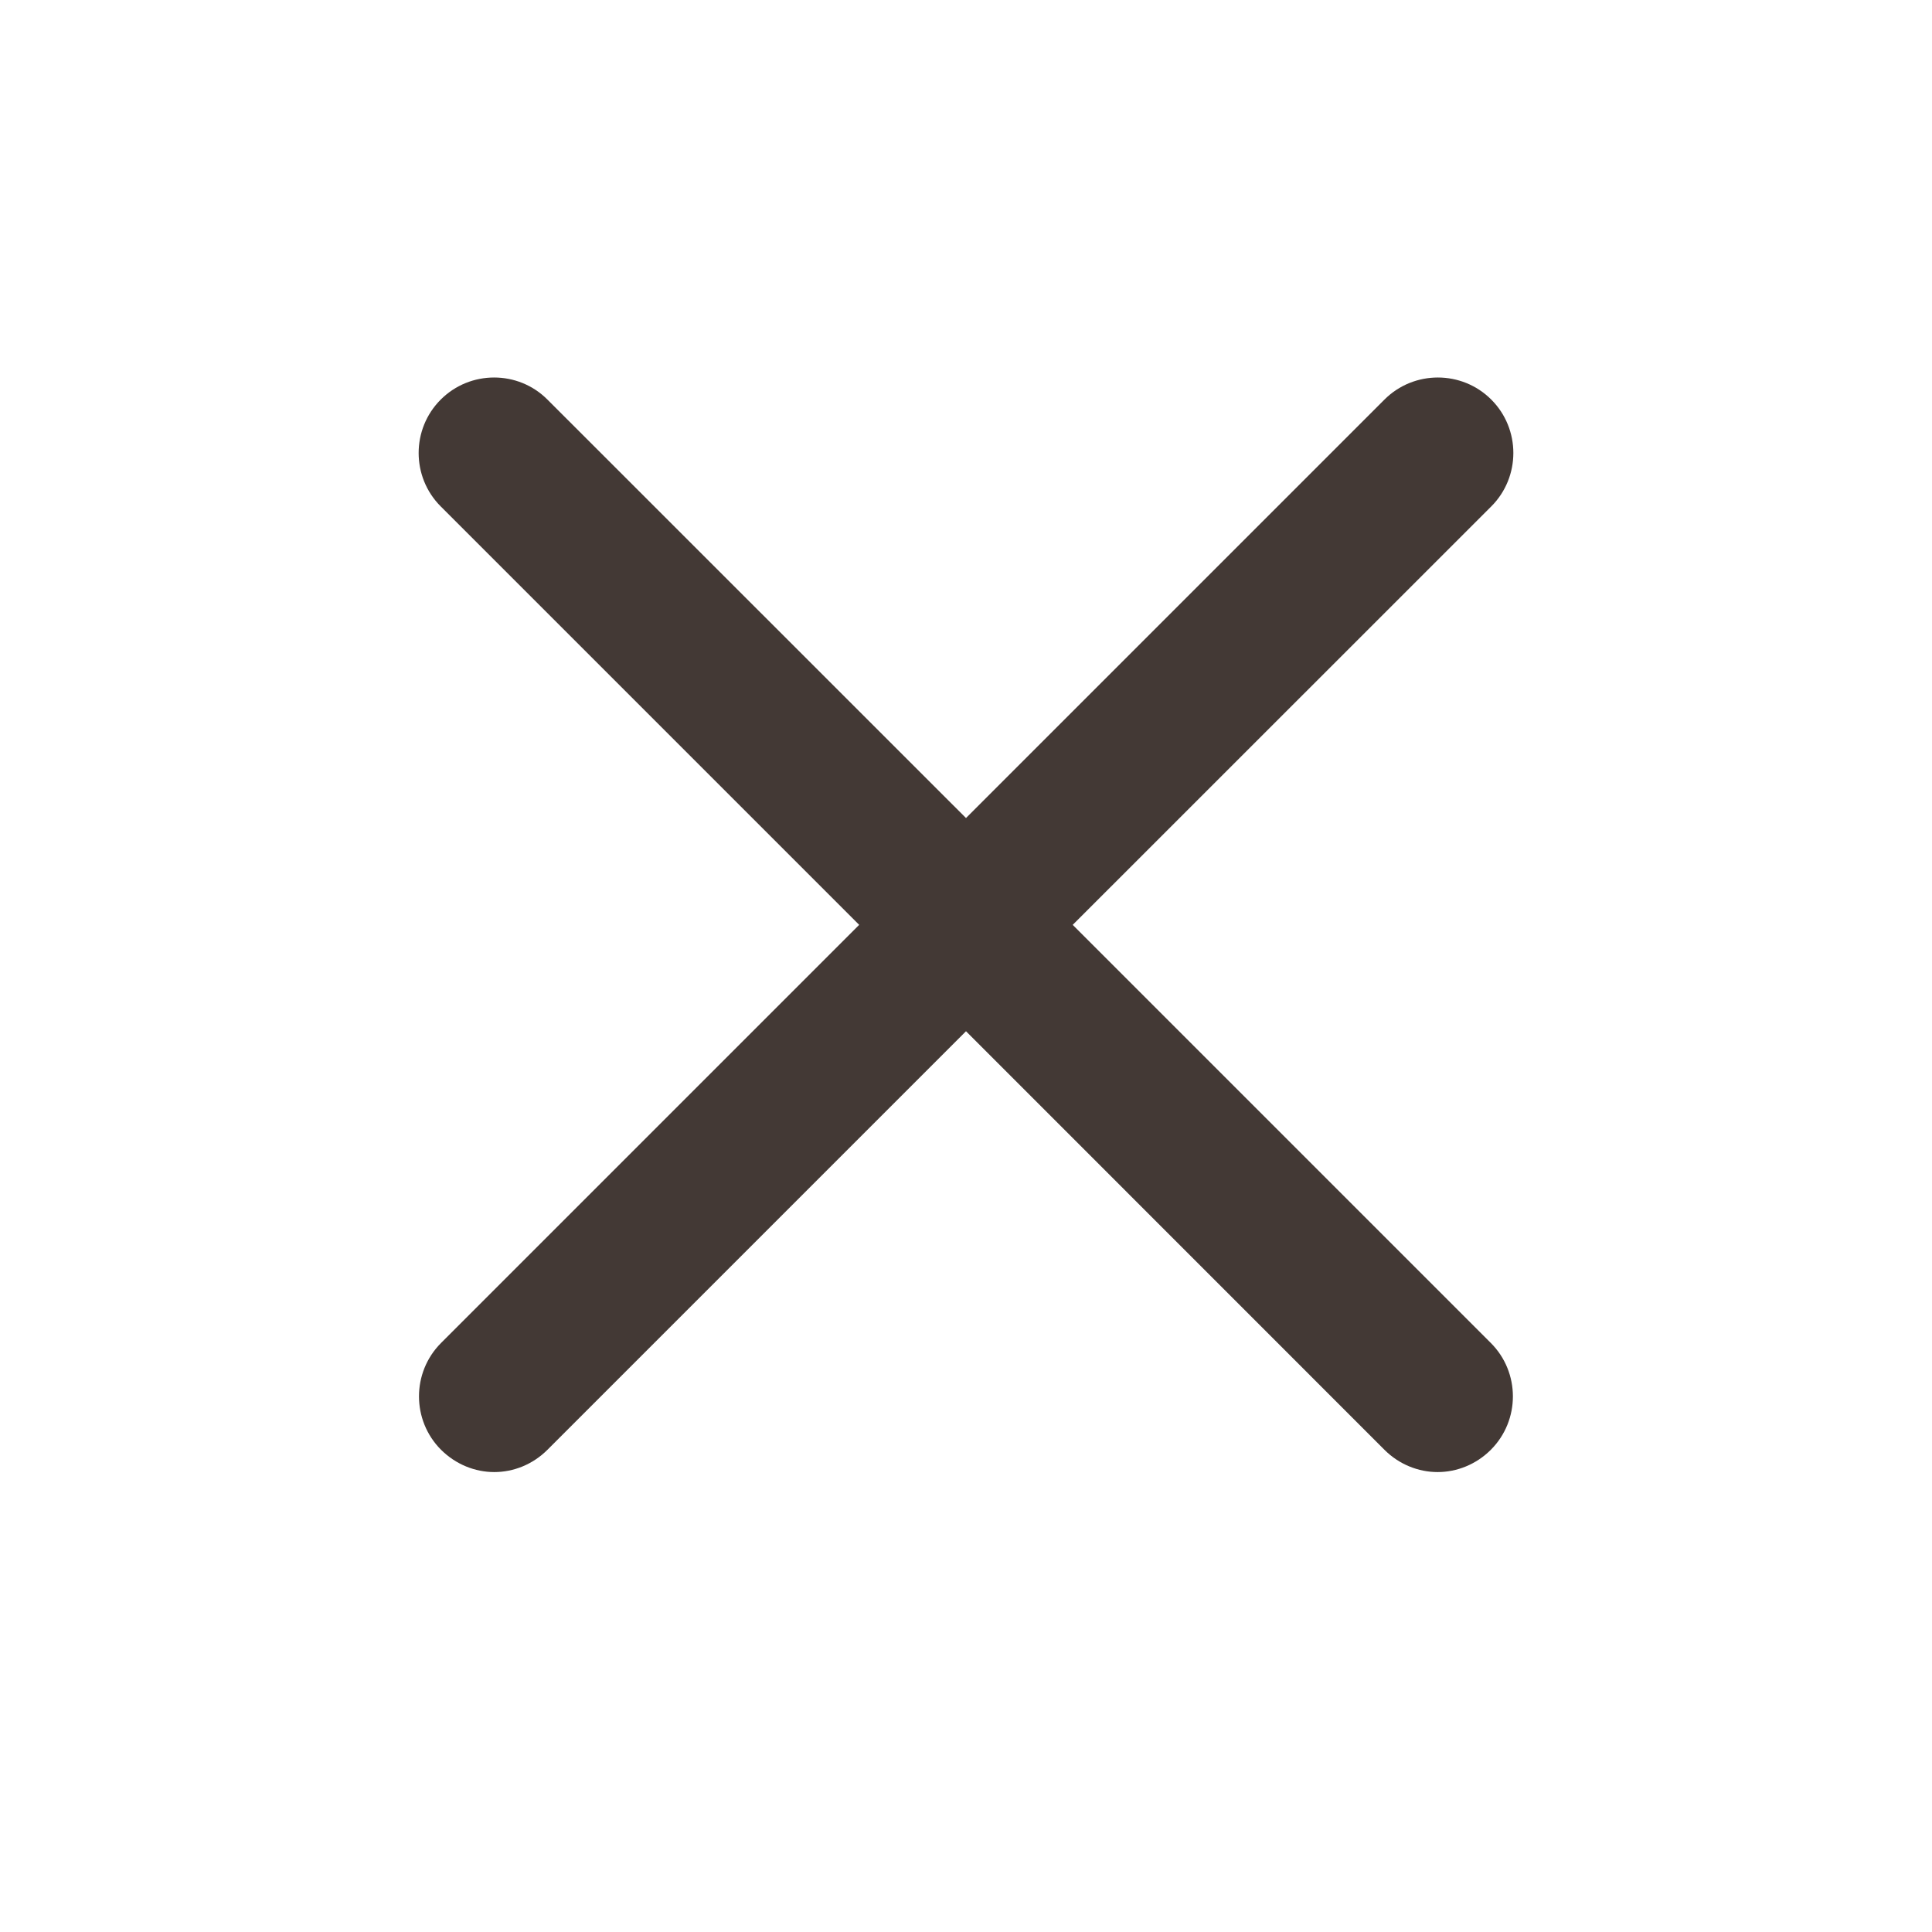 <?xml version="1.0" encoding="UTF-8"?> <svg xmlns="http://www.w3.org/2000/svg" width="17" height="17" viewBox="0 0 17 17" fill="none"><path d="M9.439 8.138L13.122 4.456C13.381 4.197 13.381 3.775 13.122 3.516C12.863 3.257 12.441 3.257 12.182 3.516L8.5 7.198L4.817 3.516C4.559 3.257 4.137 3.257 3.878 3.516C3.619 3.775 3.619 4.197 3.878 4.456L7.56 8.138L3.881 11.817C3.622 12.076 3.622 12.498 3.881 12.757C4.011 12.886 4.18 12.953 4.349 12.953C4.519 12.953 4.688 12.886 4.817 12.757L8.5 9.074L12.182 12.757C12.311 12.886 12.481 12.953 12.65 12.953C12.819 12.953 12.989 12.886 13.118 12.757C13.377 12.498 13.377 12.076 13.118 11.817L9.439 8.138Z" fill="#433935"></path></svg> 